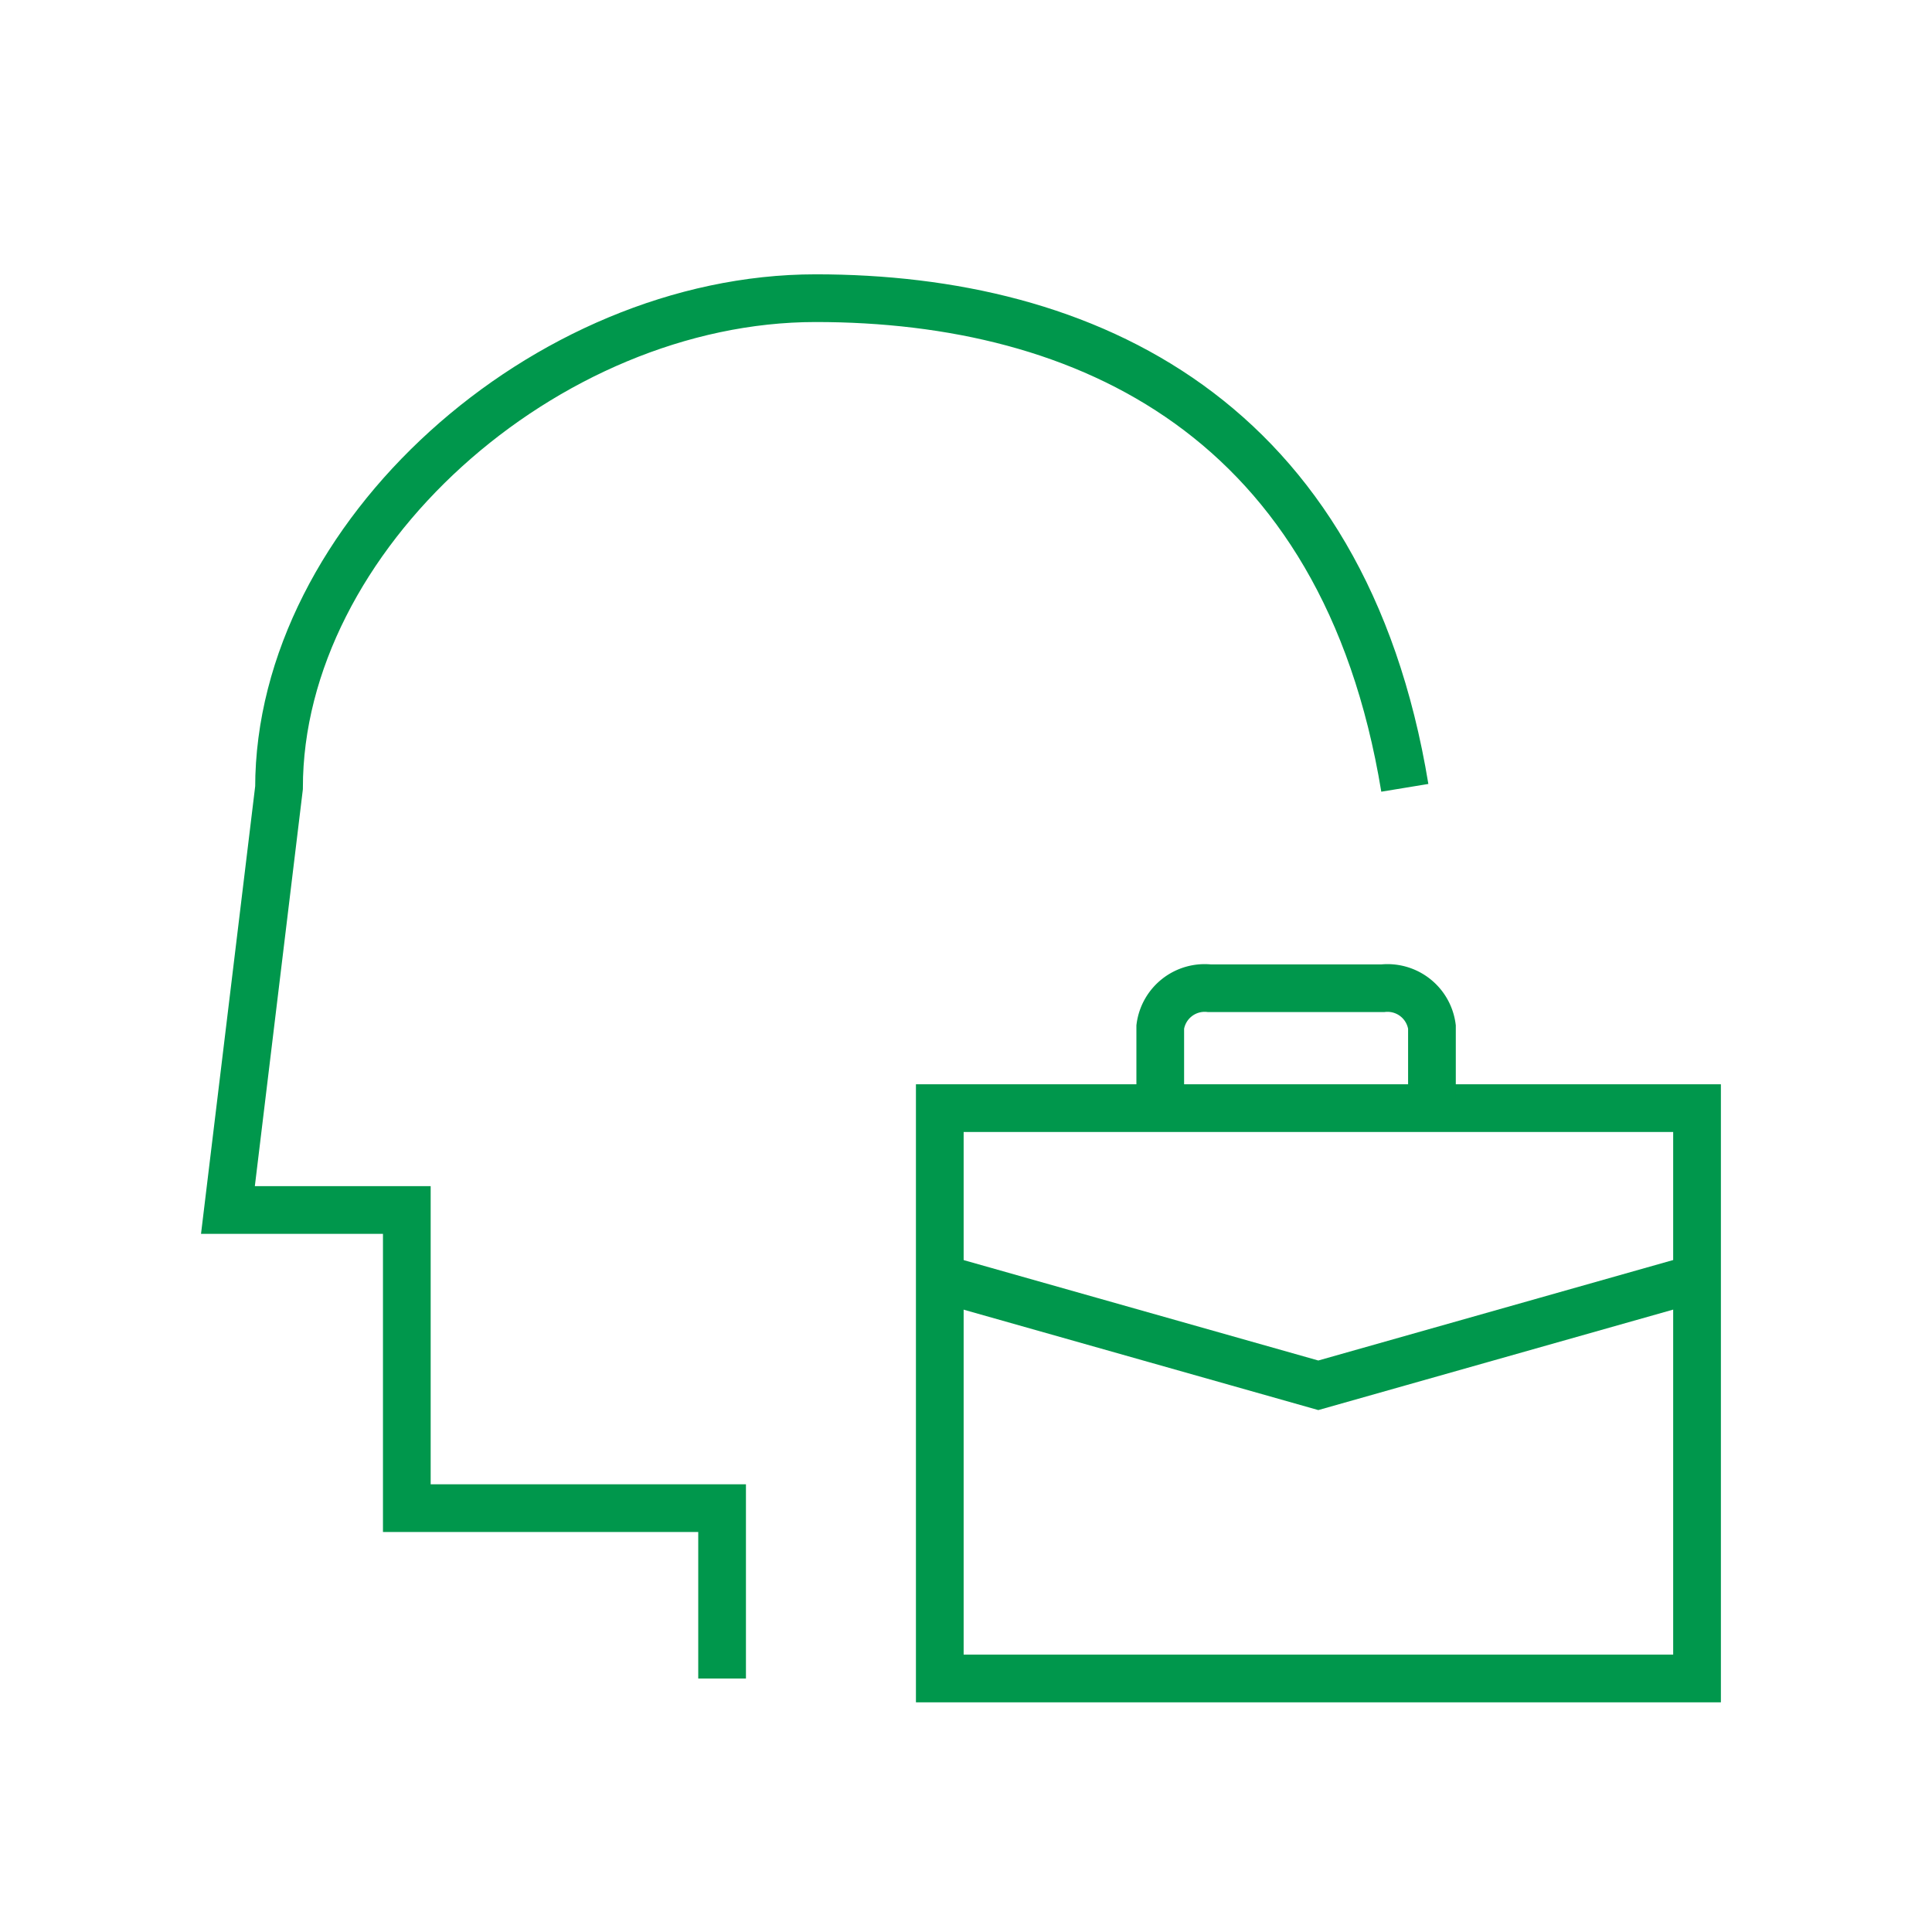 <svg height="81" viewBox="0 0 81 81" width="81" xmlns="http://www.w3.org/2000/svg"><g fill="none" stroke="#00974c"><path d="m.5.5h80v80h-80z" opacity="0"/><g stroke-miterlimit="10" stroke-width="2"><path d="m57.483 30.993c-2.553-15.515-13.358-20.529-24.7-20.529s-22.5 10.013-22.5 20.529l-2.142 17.7h7.5v12.5h13.218v7.143" transform="translate(1.415 2.037)"/><path d="m39.401 46.459h31.748v23.912h-31.748z"/><path d="m42.224 40.311v-3a1.88 1.88 0 0 1 2.06-1.621h7.271a1.88 1.88 0 0 1 2.06 1.621v3" transform="translate(6.42 5.742)"/><path d="m33.717 46.162 16.383 4.638 16.387-4.64" transform="translate(5.171 7.279)"/></g></g></svg>
